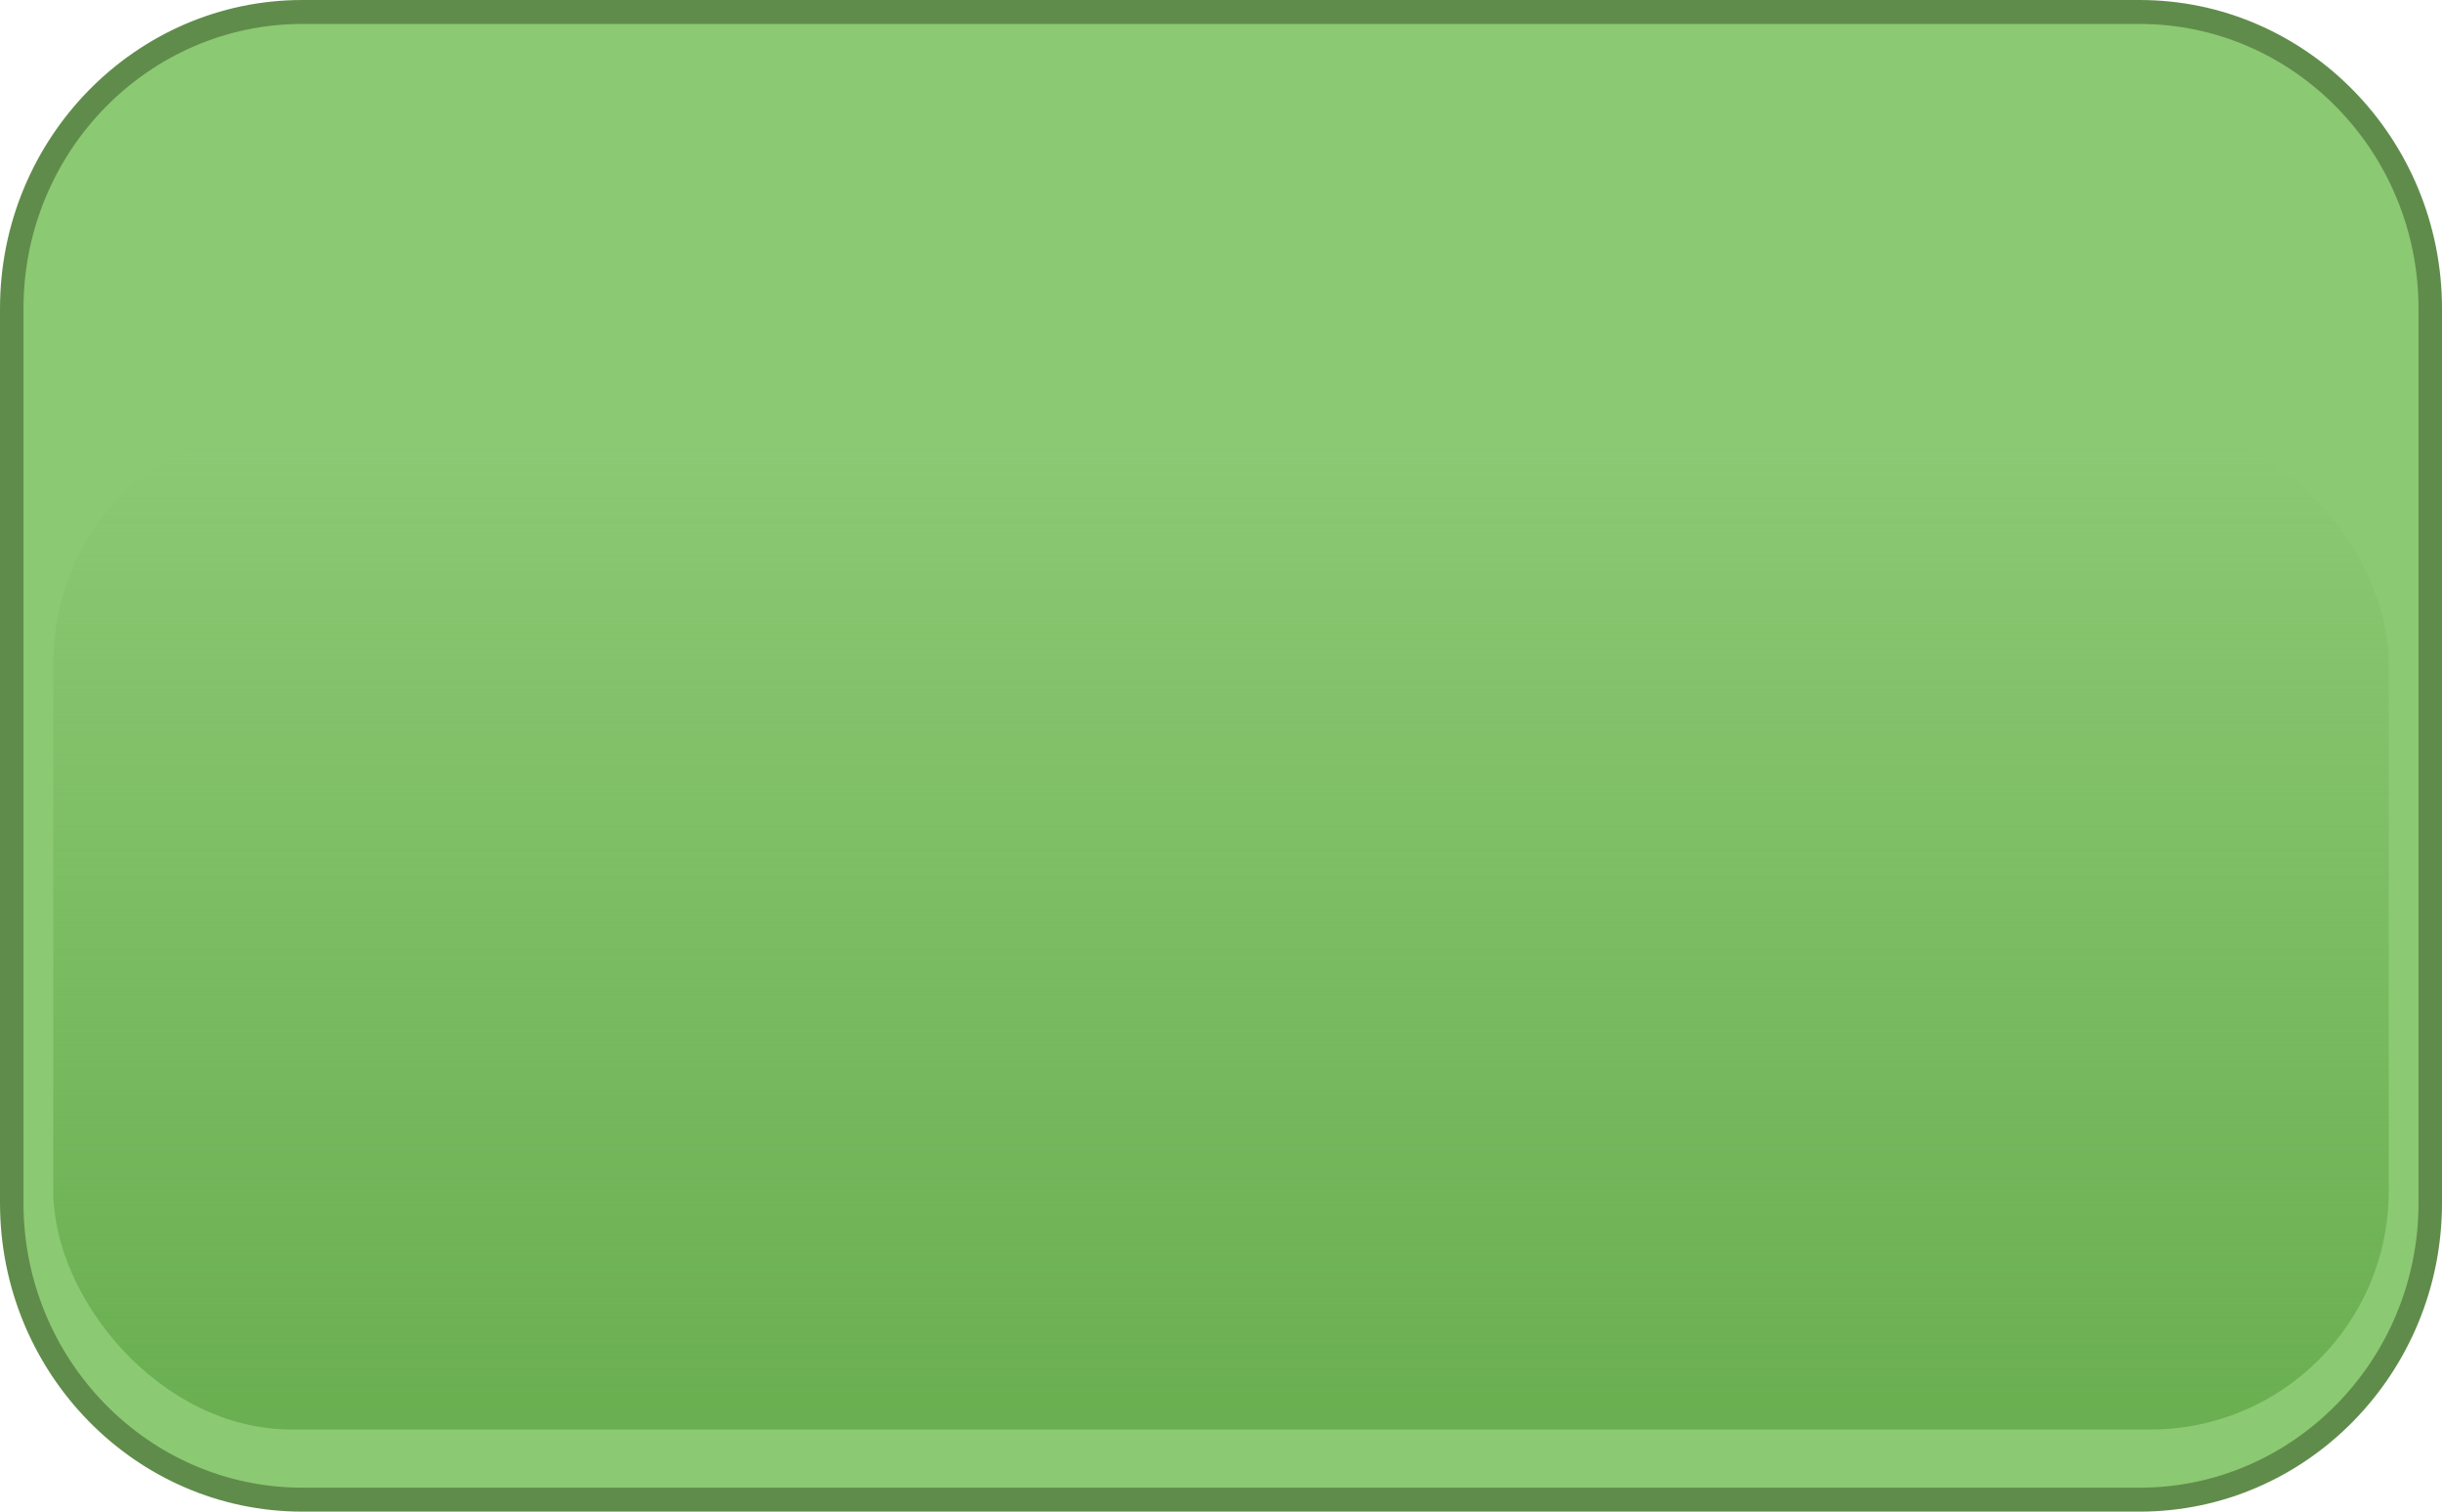<?xml version="1.0" encoding="UTF-8"?> <svg xmlns="http://www.w3.org/2000/svg" xmlns:xlink="http://www.w3.org/1999/xlink" id="_Слой_1" data-name="Слой 1" viewBox="0 0 105 65"><defs><style> .cls-1 { fill: #8cc973; } .cls-2 { fill: #608c4b; } .cls-3 { fill: url(#_Безымянный_градиент_790); } </style><linearGradient id="_Безымянный_градиент_790" data-name="Безымянный градиент 790" x1="2902.1" y1="2063.81" x2="2902.1" y2="2021.93" gradientTransform="translate(-2849.59 -2003.12)" gradientUnits="userSpaceOnUse"><stop offset="0" stop-color="#6aaf51" stop-opacity="0"></stop><stop offset="1" stop-color="#6aaf51"></stop></linearGradient></defs><rect class="cls-1" x=".5" y=".51" width="103.99" height="63.97" rx="12.39" ry="12.39"></rect><path class="cls-2" d="M92,65H13c-7.17,0-13-5.95-13-13.27V13.27C0,5.95,5.83,0,13,0H92c7.17,0,13,5.95,13,13.27V51.73c0,7.32-5.83,13.27-13,13.27ZM13,1.03C6.39,1.03,1.01,6.52,1.01,13.27V51.73c0,6.75,5.38,12.24,11.99,12.24H92c6.61,0,11.99-5.49,11.99-12.24V13.27c0-6.75-5.38-12.24-11.99-12.24H13Z"></path><rect class="cls-3" x="2.29" y="18.23" width="100.42" height="43.24" rx="10.25" ry="10.25" transform="translate(105 79.7) rotate(180)"></rect></svg> 